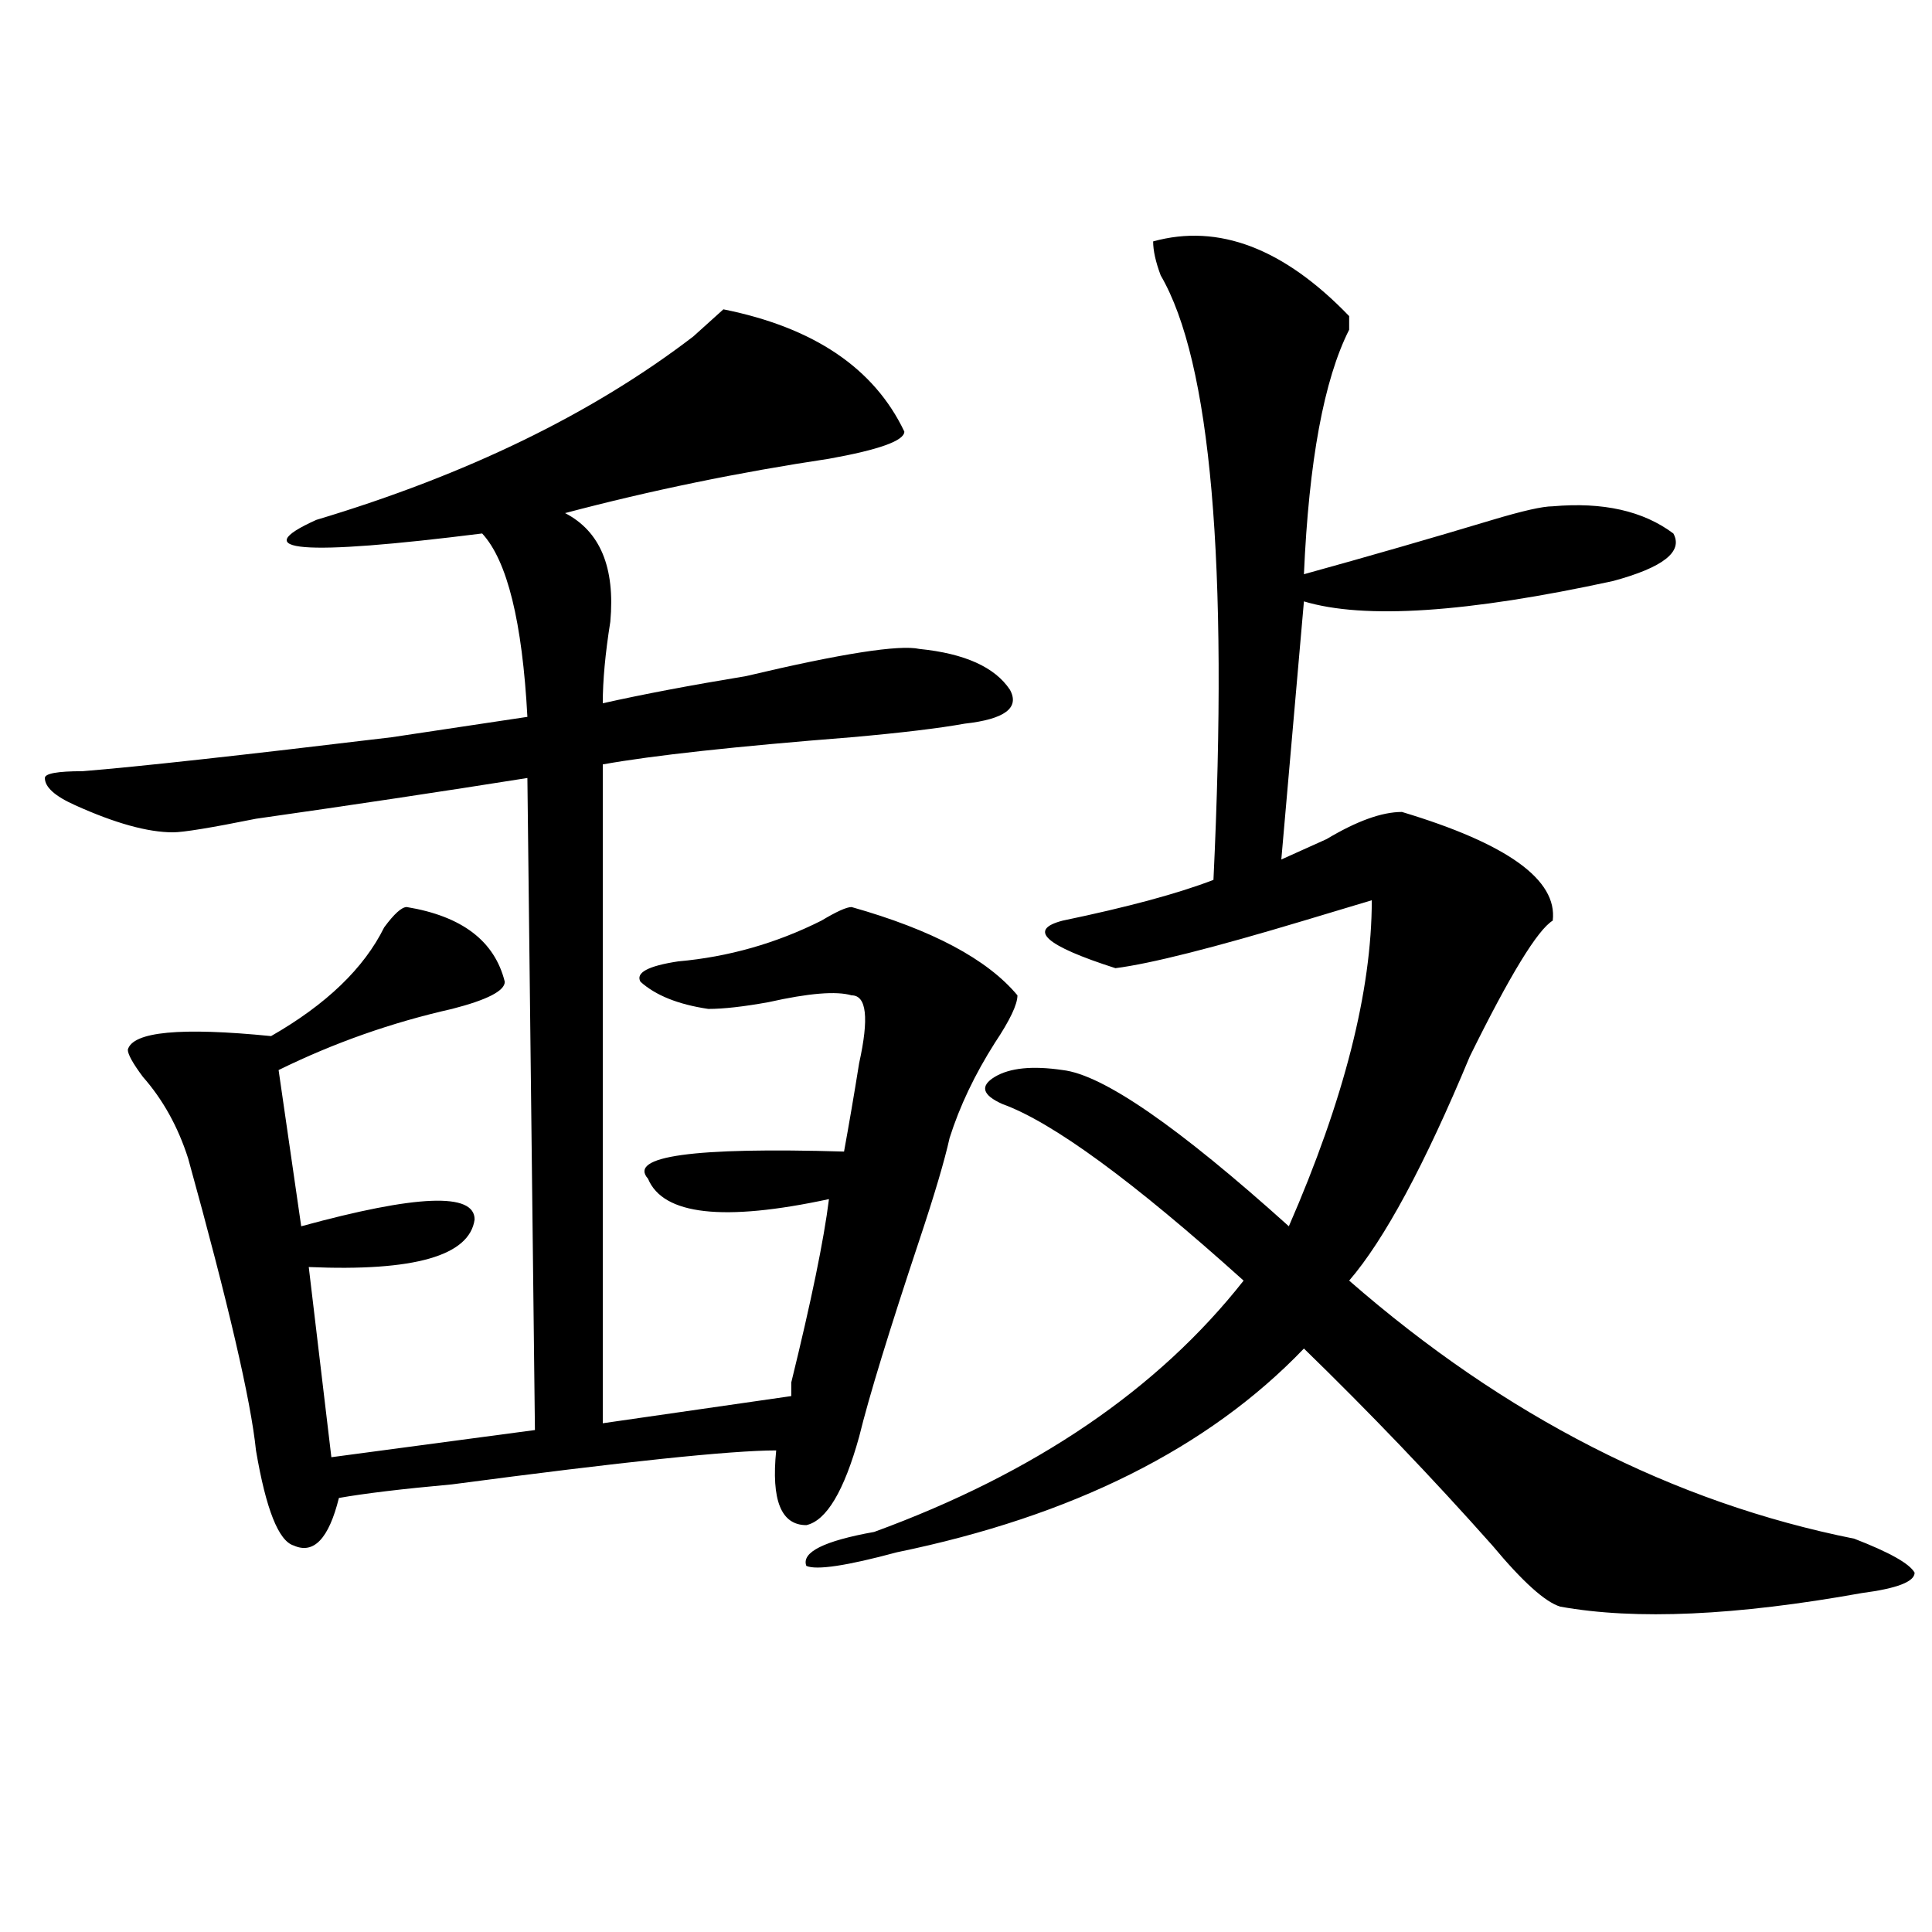 <?xml version="1.0" encoding="utf-8"?>
<!-- Generator: Adobe Illustrator 16.0.0, SVG Export Plug-In . SVG Version: 6.00 Build 0)  -->
<!DOCTYPE svg PUBLIC "-//W3C//DTD SVG 1.1//EN" "http://www.w3.org/Graphics/SVG/1.1/DTD/svg11.dtd">
<svg version="1.1" id="图层_1" xmlns="http://www.w3.org/2000/svg" xmlns:xlink="http://www.w3.org/1999/xlink" x="0px" y="0px"
	 width="1000px" height="1000px" viewBox="0 0 1000 1000" enable-background="new 0 0 1000 1000" xml:space="preserve">
<path d="M374.43,160.109c46.828,9.394,78.047,30.487,93.656,63.281c0,4.725-13.049,9.394-39.023,14.063
	c-46.828,7.031-92.376,16.425-136.582,28.125c18.17,9.394,25.975,28.125,23.414,56.25c-2.622,16.425-3.902,30.487-3.902,42.188
	c20.792-4.669,45.486-9.338,74.145-14.063c49.389-11.7,79.327-16.369,89.754-14.063c23.414,2.362,39.023,9.394,46.828,21.094
	c5.183,9.394-2.622,15.271-23.414,17.578c-13.049,2.362-32.561,4.725-58.535,7.031c-59.877,4.725-102.803,9.394-128.777,14.063
	v341.016l97.559-14.063c0-2.307,0-4.669,0-7.031c10.365-42.188,16.89-73.828,19.512-94.922
	c-54.633,11.756-85.852,8.24-93.656-10.547c-10.427-11.7,23.414-16.369,101.461-14.063c2.561-14.063,5.183-29.278,7.805-45.703
	c5.183-23.4,3.902-35.156-3.902-35.156c-7.805-2.307-22.134-1.153-42.926,3.516c-13.049,2.362-23.414,3.516-31.219,3.516
	c-15.609-2.307-27.316-7.031-35.121-14.063c-2.622-4.669,3.902-8.185,19.512-10.547c25.975-2.307,50.73-9.338,74.145-21.094
	c7.805-4.669,12.987-7.031,15.609-7.031c41.584,11.756,70.242,26.972,85.852,45.703c0,4.725-3.902,12.909-11.707,24.609
	c-10.427,16.425-18.231,32.85-23.414,49.219c-2.622,11.756-7.805,29.334-15.609,52.734c-15.609,46.912-26.036,80.859-31.219,101.953
	c-7.805,28.125-16.951,43.396-27.316,45.703c-13.049,0-18.231-12.854-15.609-38.672c-23.414,0-79.389,5.878-167.801,17.578
	c-26.036,2.362-45.548,4.725-58.535,7.031c-5.244,21.094-13.049,29.278-23.414,24.609c-7.805-2.362-14.329-18.731-19.512-49.219
	c-2.622-25.763-14.329-76.135-35.121-151.172c-5.244-16.369-13.049-30.432-23.414-42.188c-5.244-7.031-7.805-11.7-7.805-14.063
	c2.561-9.338,27.316-11.7,74.145-7.031c28.597-16.369,48.108-35.156,58.535-56.25c5.183-7.031,9.085-10.547,11.707-10.547
	c28.597,4.725,45.486,17.578,50.73,38.672c0,4.725-9.146,9.394-27.316,14.063c-31.219,7.031-61.157,17.578-89.754,31.641
	l11.707,80.859c59.815-16.369,89.754-17.578,89.754-3.516c-2.622,18.787-31.219,26.972-85.852,24.609l11.707,98.438l105.363-14.063
	l-3.902-337.5c-44.268,7.031-91.096,14.063-140.484,21.094c-23.414,4.725-37.743,7.031-42.926,7.031
	c-13.049,0-29.938-4.669-50.73-14.063c-10.427-4.669-15.609-9.338-15.609-14.063c0-2.307,6.463-3.516,19.512-3.516
	c28.597-2.307,81.949-8.185,159.996-17.578c31.219-4.669,54.633-8.185,70.242-10.547c-2.622-49.219-10.427-80.859-23.414-94.922
	c-93.656,11.756-122.314,9.394-85.852-7.031c78.047-23.4,143.045-55.041,195.117-94.922
	C366.625,167.141,371.808,162.472,374.43,160.109z M596.863,124.953c33.779-9.338,67.62,3.516,101.461,38.672
	c0,2.362,0,4.725,0,7.031c-13.049,25.818-20.854,68.006-23.414,126.563c33.779-9.338,66.34-18.731,97.559-28.125
	c15.609-4.669,25.975-7.031,31.219-7.031c25.975-2.307,46.828,2.362,62.438,14.063c5.183,9.394-5.244,17.578-31.219,24.609
	c-75.486,16.425-128.777,19.94-159.996,10.547l-11.707,133.594c5.183-2.307,12.987-5.822,23.414-10.547
	c15.609-9.338,28.597-14.063,39.023-14.063c54.633,16.425,80.607,35.156,78.047,56.25c-7.805,4.725-22.134,28.125-42.926,70.313
	c-23.414,56.25-44.268,94.922-62.438,116.016c80.607,70.313,167.801,114.862,261.457,133.594
	c18.17,7.031,28.597,12.854,31.219,17.578c0,4.669-9.146,8.185-27.316,10.547c-65.06,11.7-117.07,14.063-156.094,7.031
	c-7.805-2.362-19.512-12.909-35.121-31.641C741.25,764.797,708.689,730.85,674.91,698c-49.45,51.581-119.692,86.737-210.727,105.469
	c-26.036,7.031-41.646,9.338-46.828,7.031c-2.622-7.031,9.085-12.909,35.121-17.578c83.229-30.432,146.947-73.828,191.215-130.078
	c-57.255-51.525-98.9-82.013-124.875-91.406c-10.427-4.669-11.707-9.338-3.902-14.063c7.805-4.669,19.512-5.822,35.121-3.516
	c20.792,2.362,59.815,29.334,117.07,80.859c28.597-65.588,42.926-121.838,42.926-168.75l-35.121,10.547
	c-46.828,14.063-79.389,22.303-97.559,24.609c-36.463-11.7-45.548-19.885-27.316-24.609c33.779-7.031,59.815-14.063,78.047-21.094
	c7.805-164.025-1.342-268.341-27.316-312.891C598.144,135.5,596.863,129.678,596.863,124.953z"/>
</svg>
